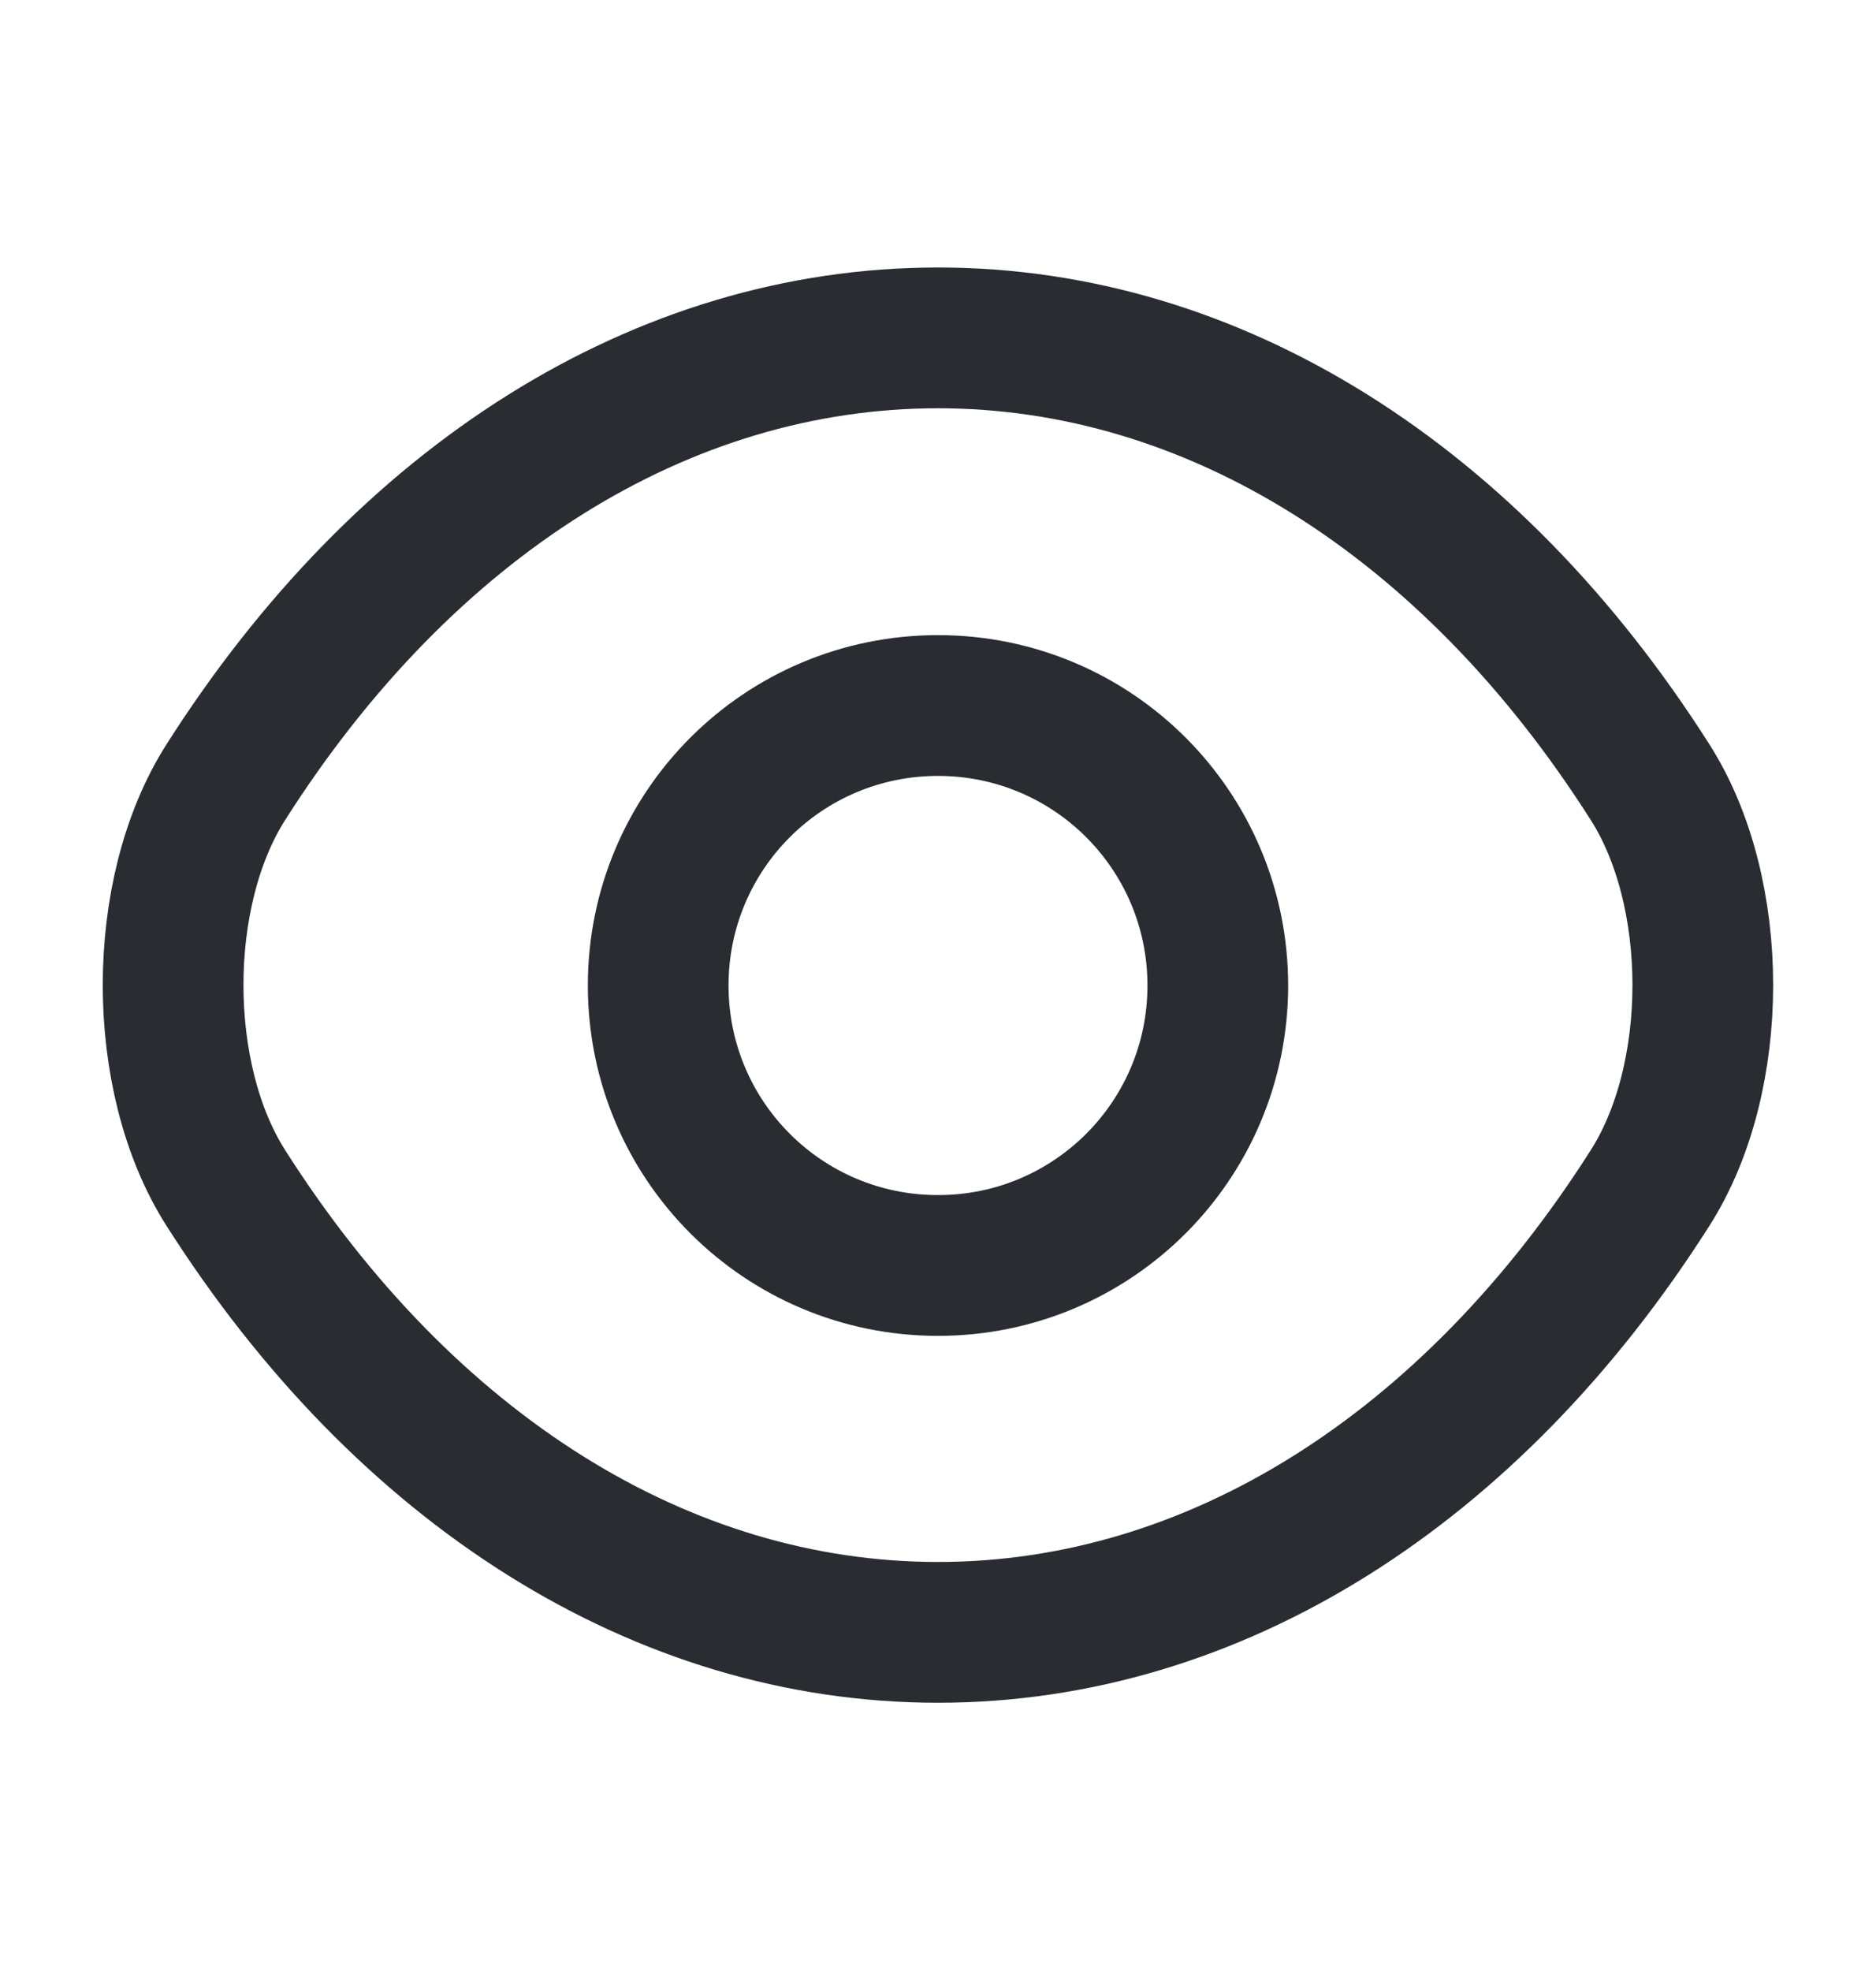<svg width="20" height="21" viewBox="0 0 20 21" fill="none" xmlns="http://www.w3.org/2000/svg">
<path d="M12.983 10.5C12.983 12.15 11.65 13.483 10 13.483C8.35 13.483 7.017 12.15 7.017 10.5C7.017 8.85 8.35 7.517 10 7.517C11.65 7.517 12.983 8.85 12.983 10.5Z" stroke="#292D32" stroke-width="1.5" stroke-linecap="round" stroke-linejoin="round"/>
<path d="M10 17.392C12.941 17.392 15.683 15.658 17.591 12.658C18.341 11.483 18.341 9.508 17.591 8.333C15.683 5.333 12.941 3.6 10 3.6C7.058 3.6 4.317 5.333 2.408 8.333C1.658 9.508 1.658 11.483 2.408 12.658C4.317 15.658 7.058 17.392 10 17.392Z" stroke="#292D32" stroke-width="1.5" stroke-linecap="round" stroke-linejoin="round"/>
</svg>
